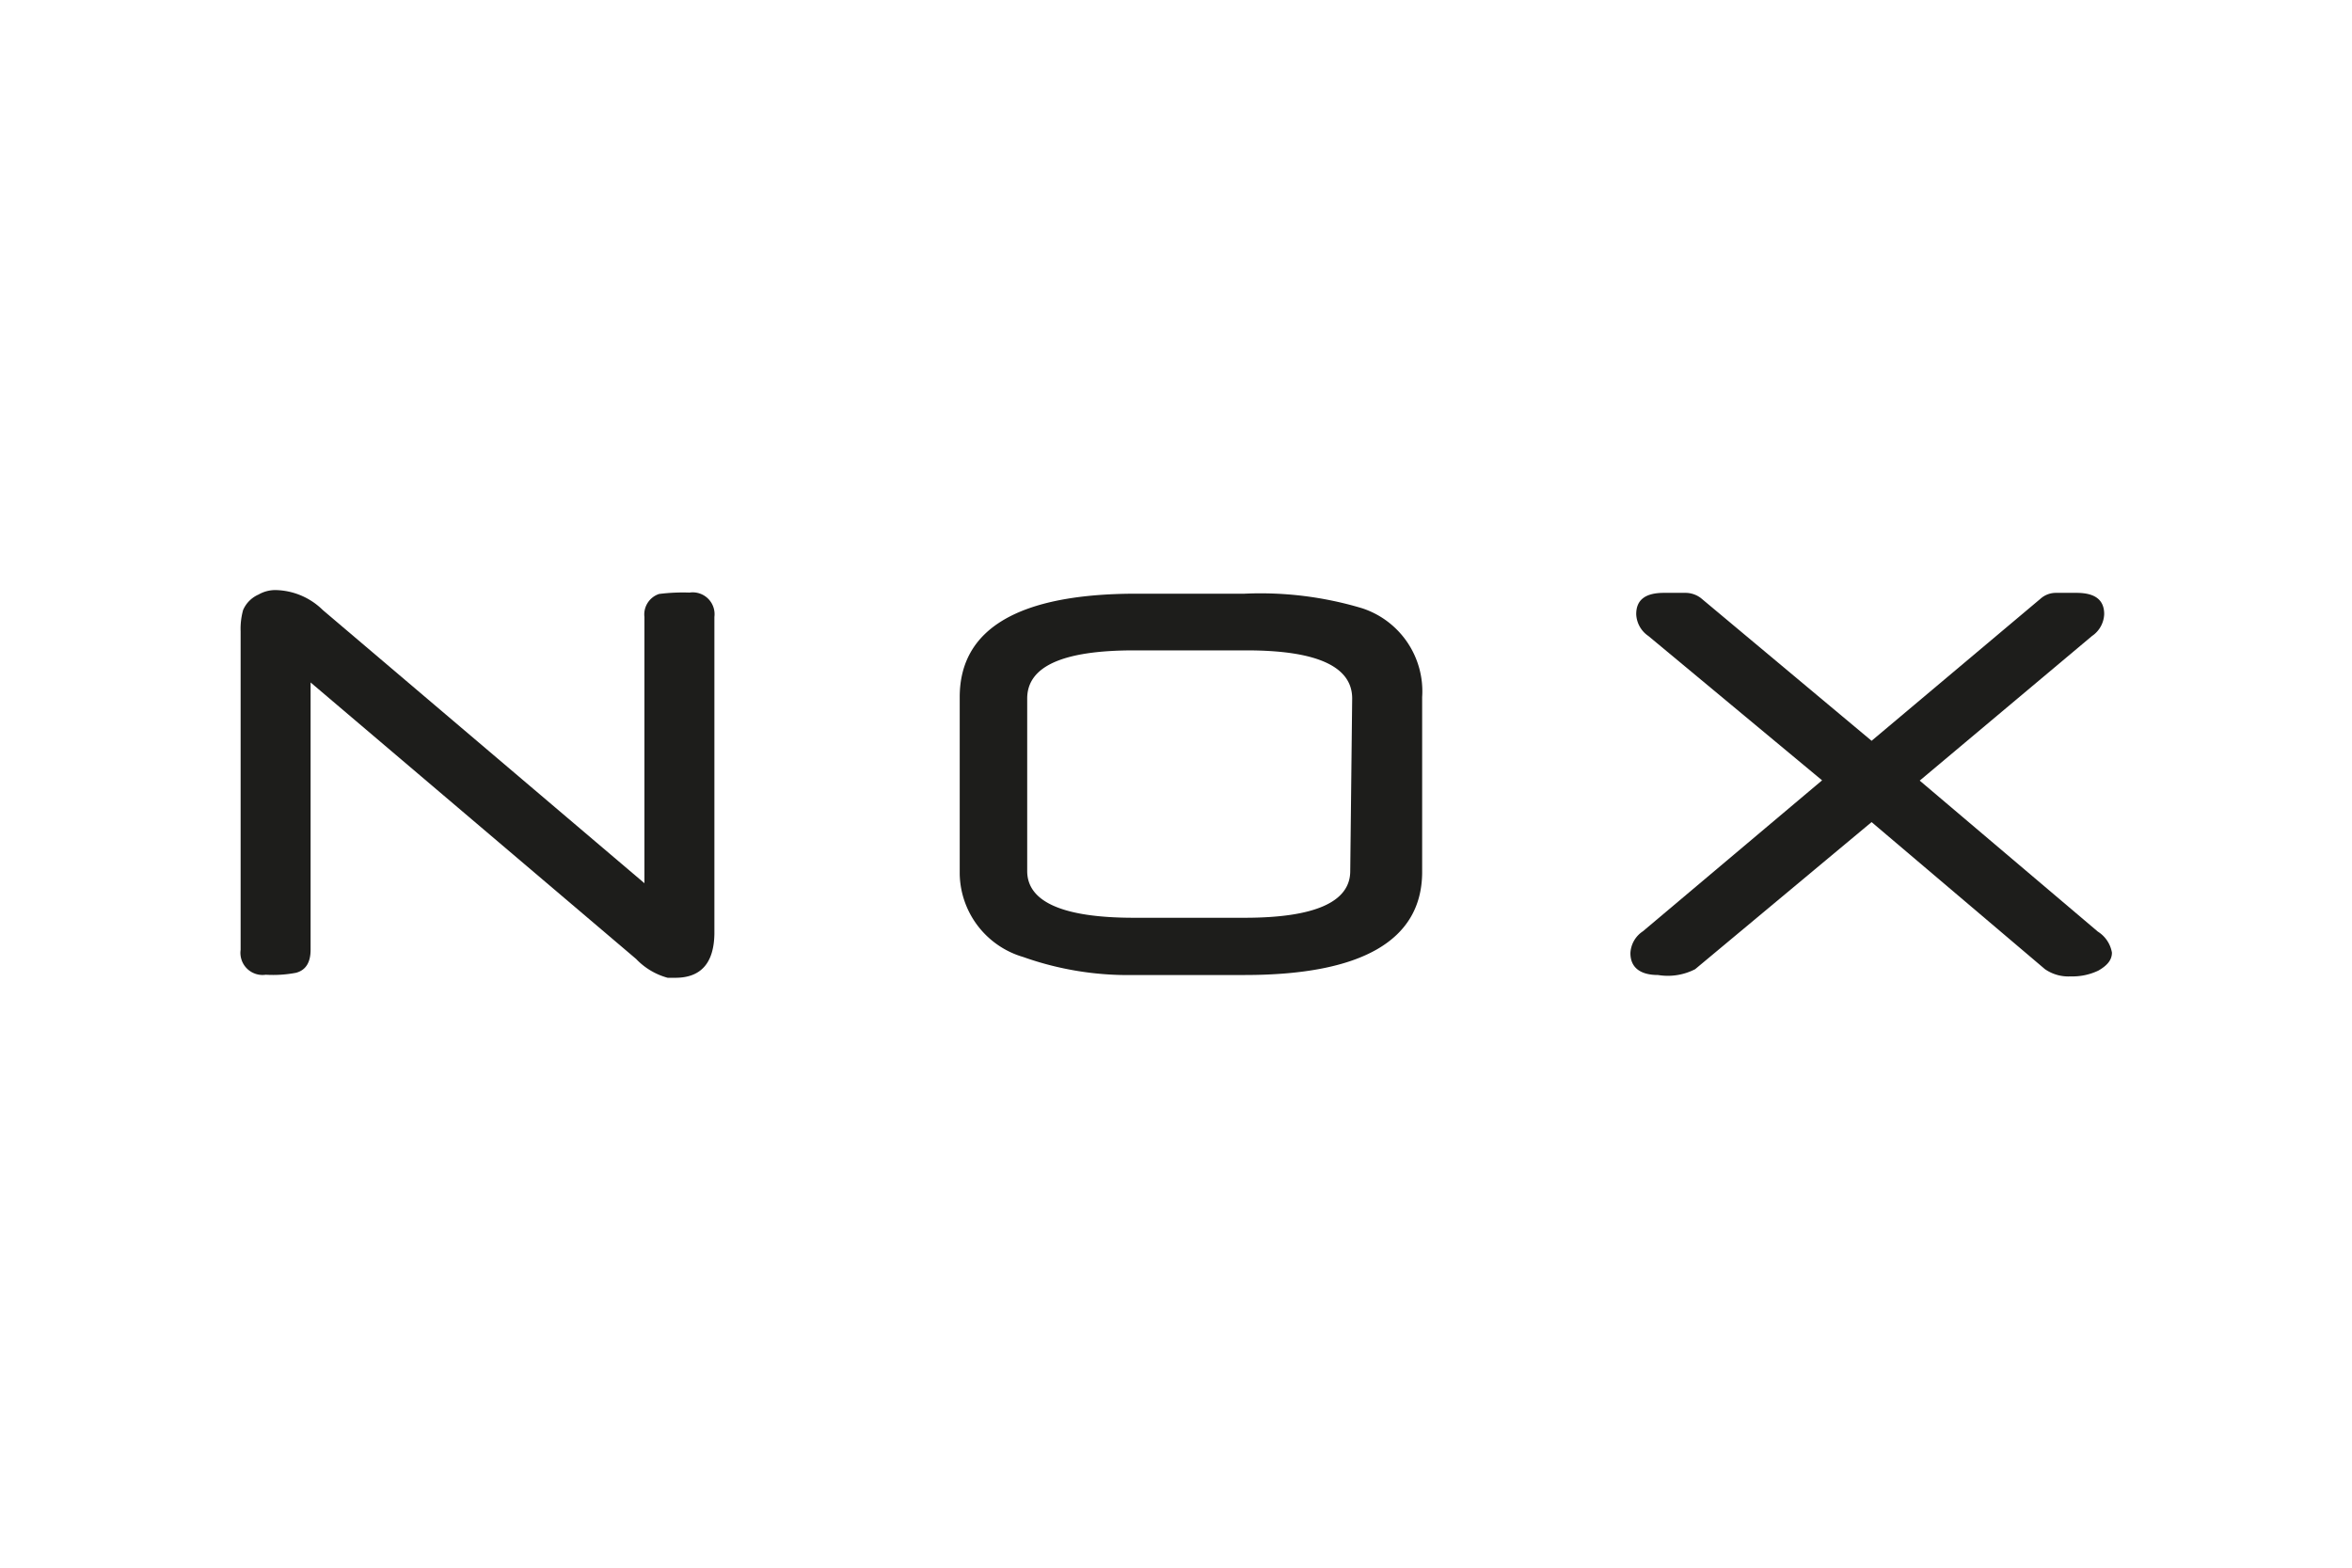 <svg xmlns="http://www.w3.org/2000/svg" viewBox="0 0 85.04 56.69"><defs><style>.cls-1{fill:#fff;}.cls-2{fill:#1d1d1b;}</style></defs><g id="Calque_2" data-name="Calque 2"><g id="Calque_1-2" data-name="Calque 1"><rect class="cls-1" width="85.04" height="56.69"></rect><path class="cls-2" d="M24.42,35.36l-.28,0A2.47,2.47,0,0,1,23,34.68l-11.77-10v9.67c0,.46-.18.74-.53.83a4.42,4.42,0,0,1-1.09.07.8.8,0,0,1-.91-.9V22.83a2.54,2.54,0,0,1,.09-.77,1.08,1.08,0,0,1,.56-.56,1.21,1.21,0,0,1,.65-.16,2.5,2.5,0,0,1,1.67.72l11.63,9.88V22.31a.78.78,0,0,1,.53-.83,6.9,6.9,0,0,1,1.1-.05.79.79,0,0,1,.9.88V33.78C25.81,34.82,25.35,35.36,24.42,35.36Z"></path><path class="cls-2" d="M45,35.26H41A11.3,11.3,0,0,1,37,34.61a3.19,3.19,0,0,1-2.3-3v-6.4c0-2.48,2.14-3.74,6.39-3.74H45a12.76,12.76,0,0,1,4.26.53,3.16,3.16,0,0,1,2.16,3.21v6.37C51.39,34,49.25,35.26,45,35.26Zm3.89-10c0-1.16-1.28-1.74-3.82-1.74H41c-2.58,0-3.86.58-3.86,1.74V31.5c0,1.11,1.28,1.69,3.86,1.69h4c2.56,0,3.82-.58,3.82-1.69Z"></path><path class="cls-2" d="M76.36,34.45c0,.26-.16.46-.49.65a2.17,2.17,0,0,1-1,.21,1.49,1.49,0,0,1-.93-.26l-6.27-5.32-6.38,5.32a2.16,2.16,0,0,1-1.34.21c-.68,0-1-.3-1-.79a1,1,0,0,1,.45-.79l6.48-5.46L59.6,23a1,1,0,0,1-.44-.79c0-.51.32-.77,1-.77h.76a.92.92,0,0,1,.58.19l6.17,5.16,6.11-5.14a.83.83,0,0,1,.56-.21h.74c.68,0,1,.26,1,.77a1,1,0,0,1-.44.79l-6.23,5.23,6.44,5.46A1.12,1.12,0,0,1,76.36,34.45Z"></path></g></g></svg>